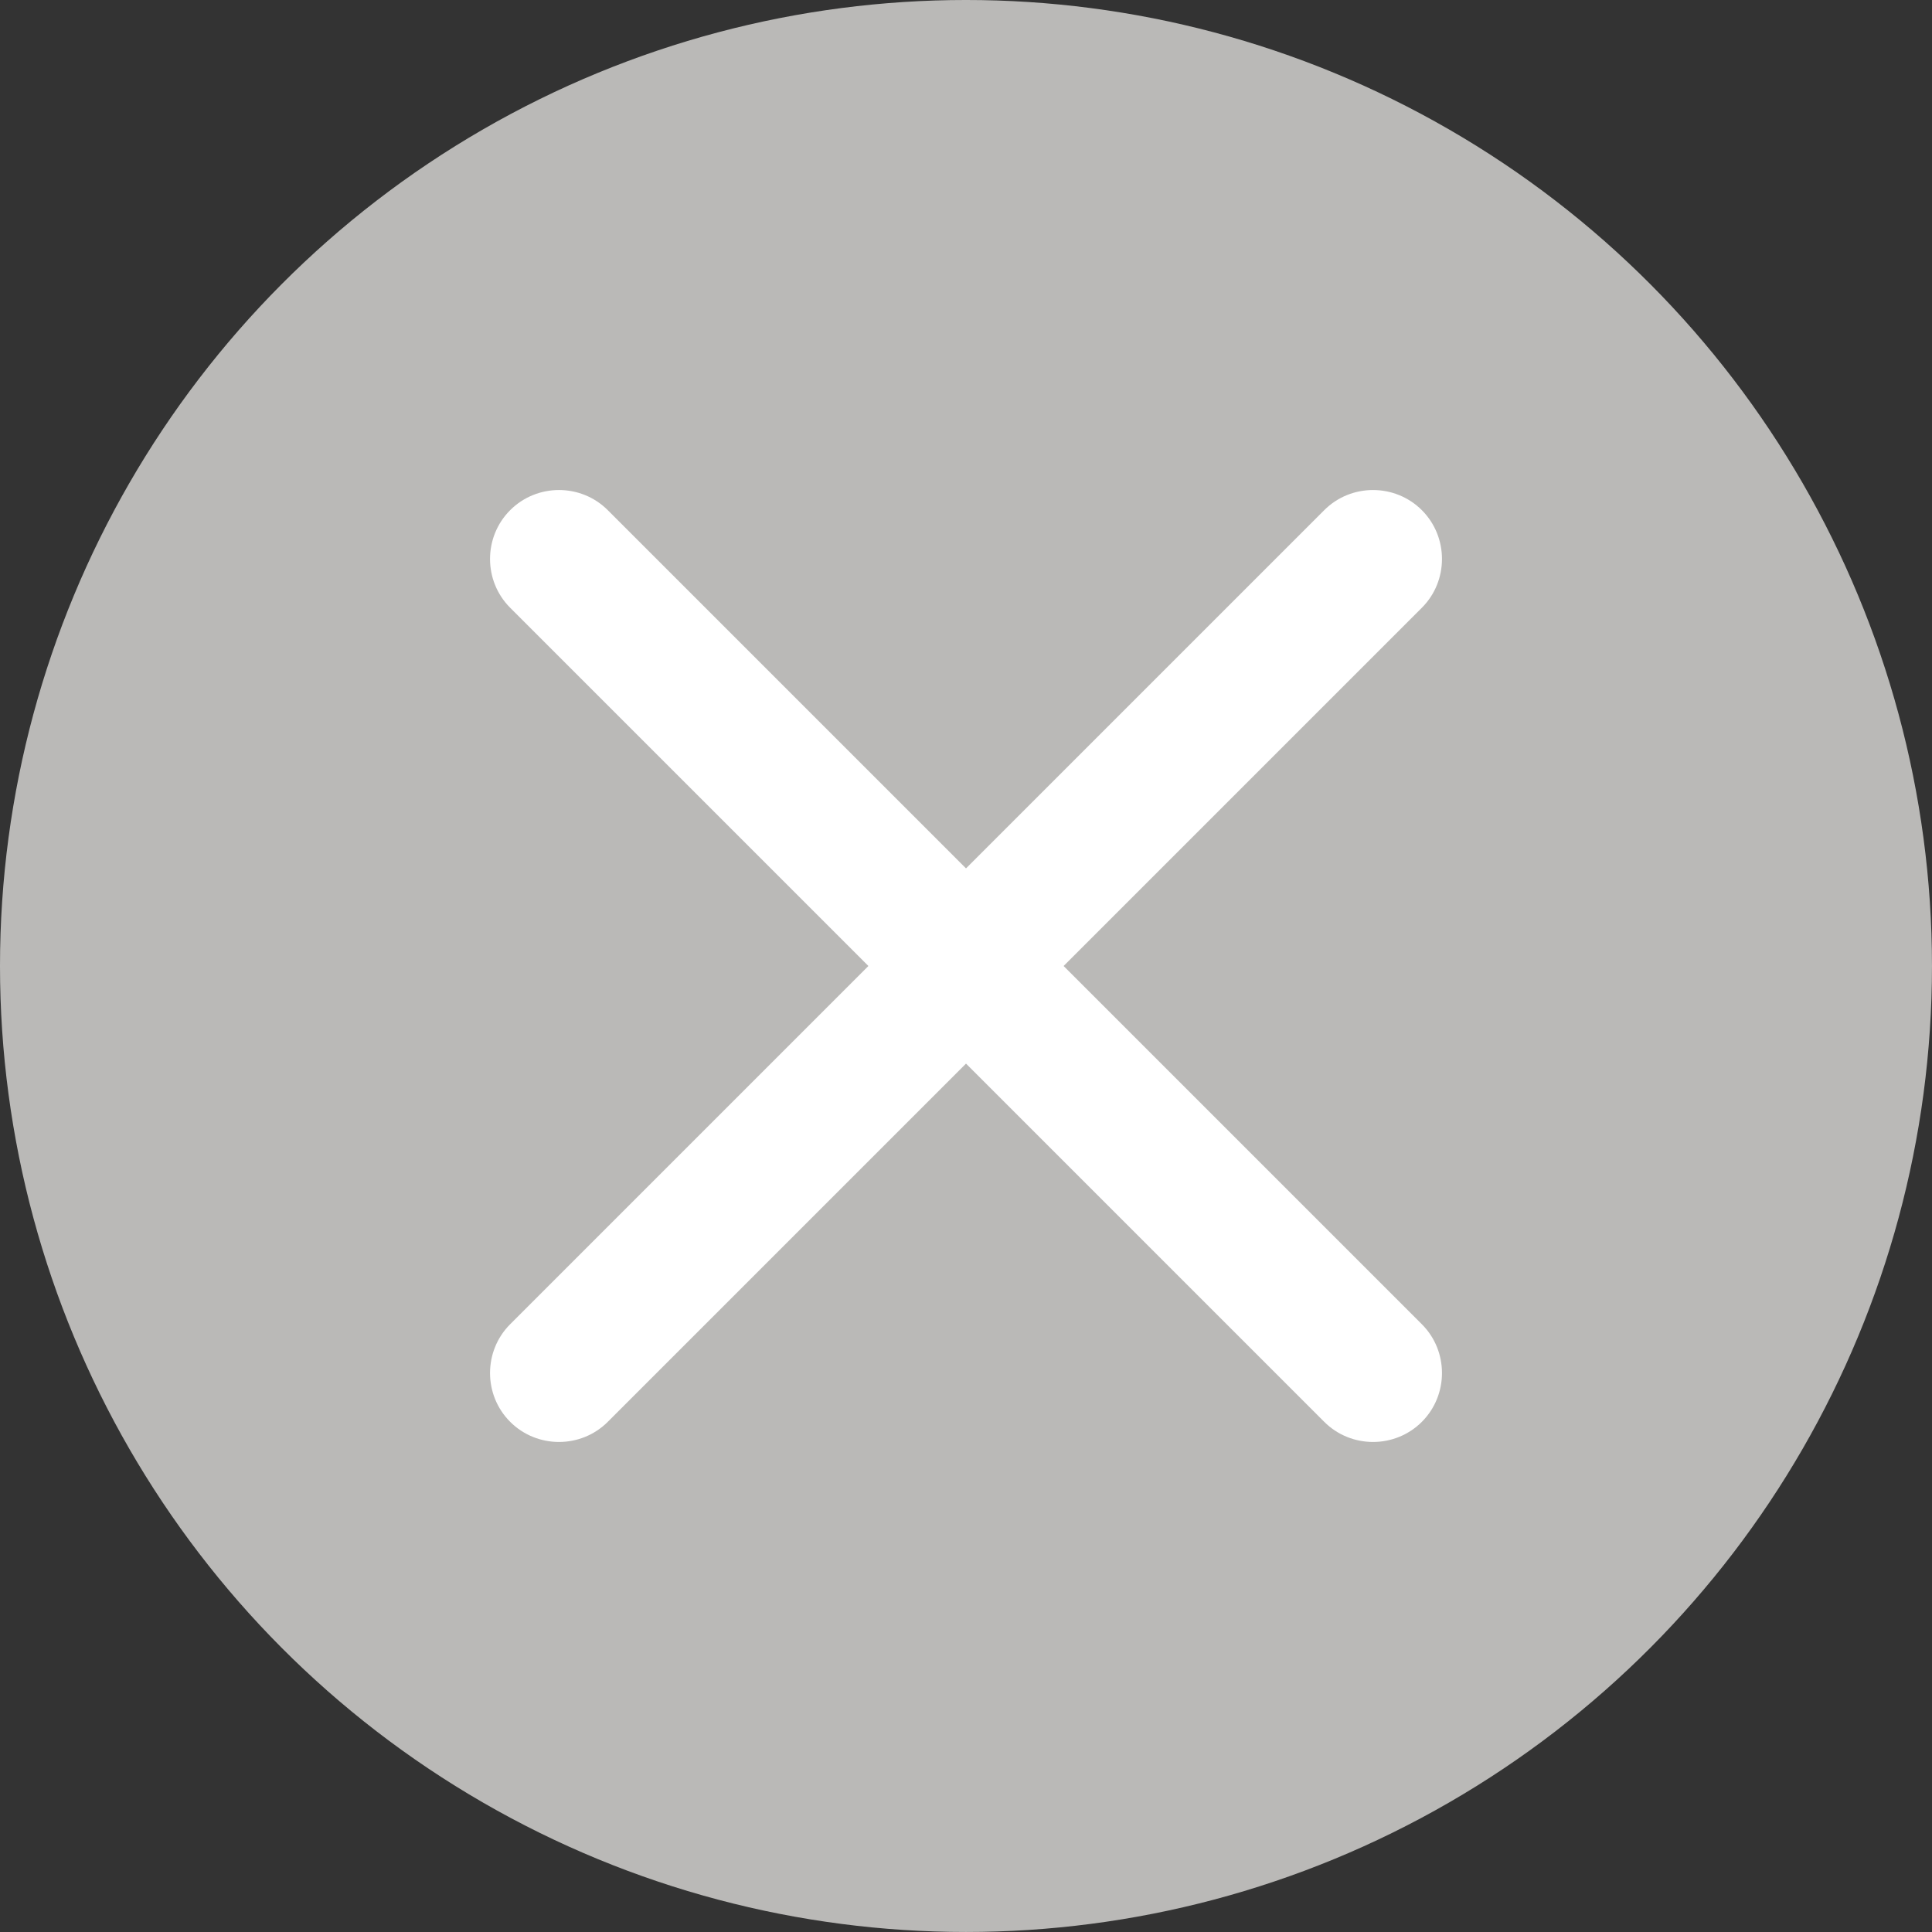 <svg xmlns="http://www.w3.org/2000/svg" version="1.1" xmlns:xlink="http://www.w3.org/1999/xlink" width="512" height="512" x="0" y="0" viewBox="0 0 177800 177800" style="enable-background:new 0 0 512 512" xml:space="preserve" fill-rule="evenodd"><rect x="0" y="0" width="177800" height="177800" fill="#333333" stroke="none"/><g><circle cx="88899" cy="88898.9" r="88899.2" fill="#bab9b7" opacity="1" data-original="#ff4141"></circle><g fill="#fff"><path d="m46949 121869 33012-33012 8897-8897 33012-33012c2470-2470 6511-2468 8981 1 2470 2471 2472 6512 2 8981L97841 88942l-8897 8897-33012 33012c-2471 2471-6511 2469-8982-1-2470-2470-2471-6511-1-8981z" fill="#ffffff" opacity="1" data-original="#ffffff"></path><path d="M121870 130851 88858 97839l-8897-8897-33012-33012c-2470-2469-2469-6510 1-8980 2471-2470 6511-2472 8981-2l33012 33012 8897 8897 33012 33012c2471 2470 2469 6511-1 8982-2470 2469-6511 2471-8981 0z" fill="#ffffff" opacity="1" data-original="#ffffff"></path></g></g></svg>